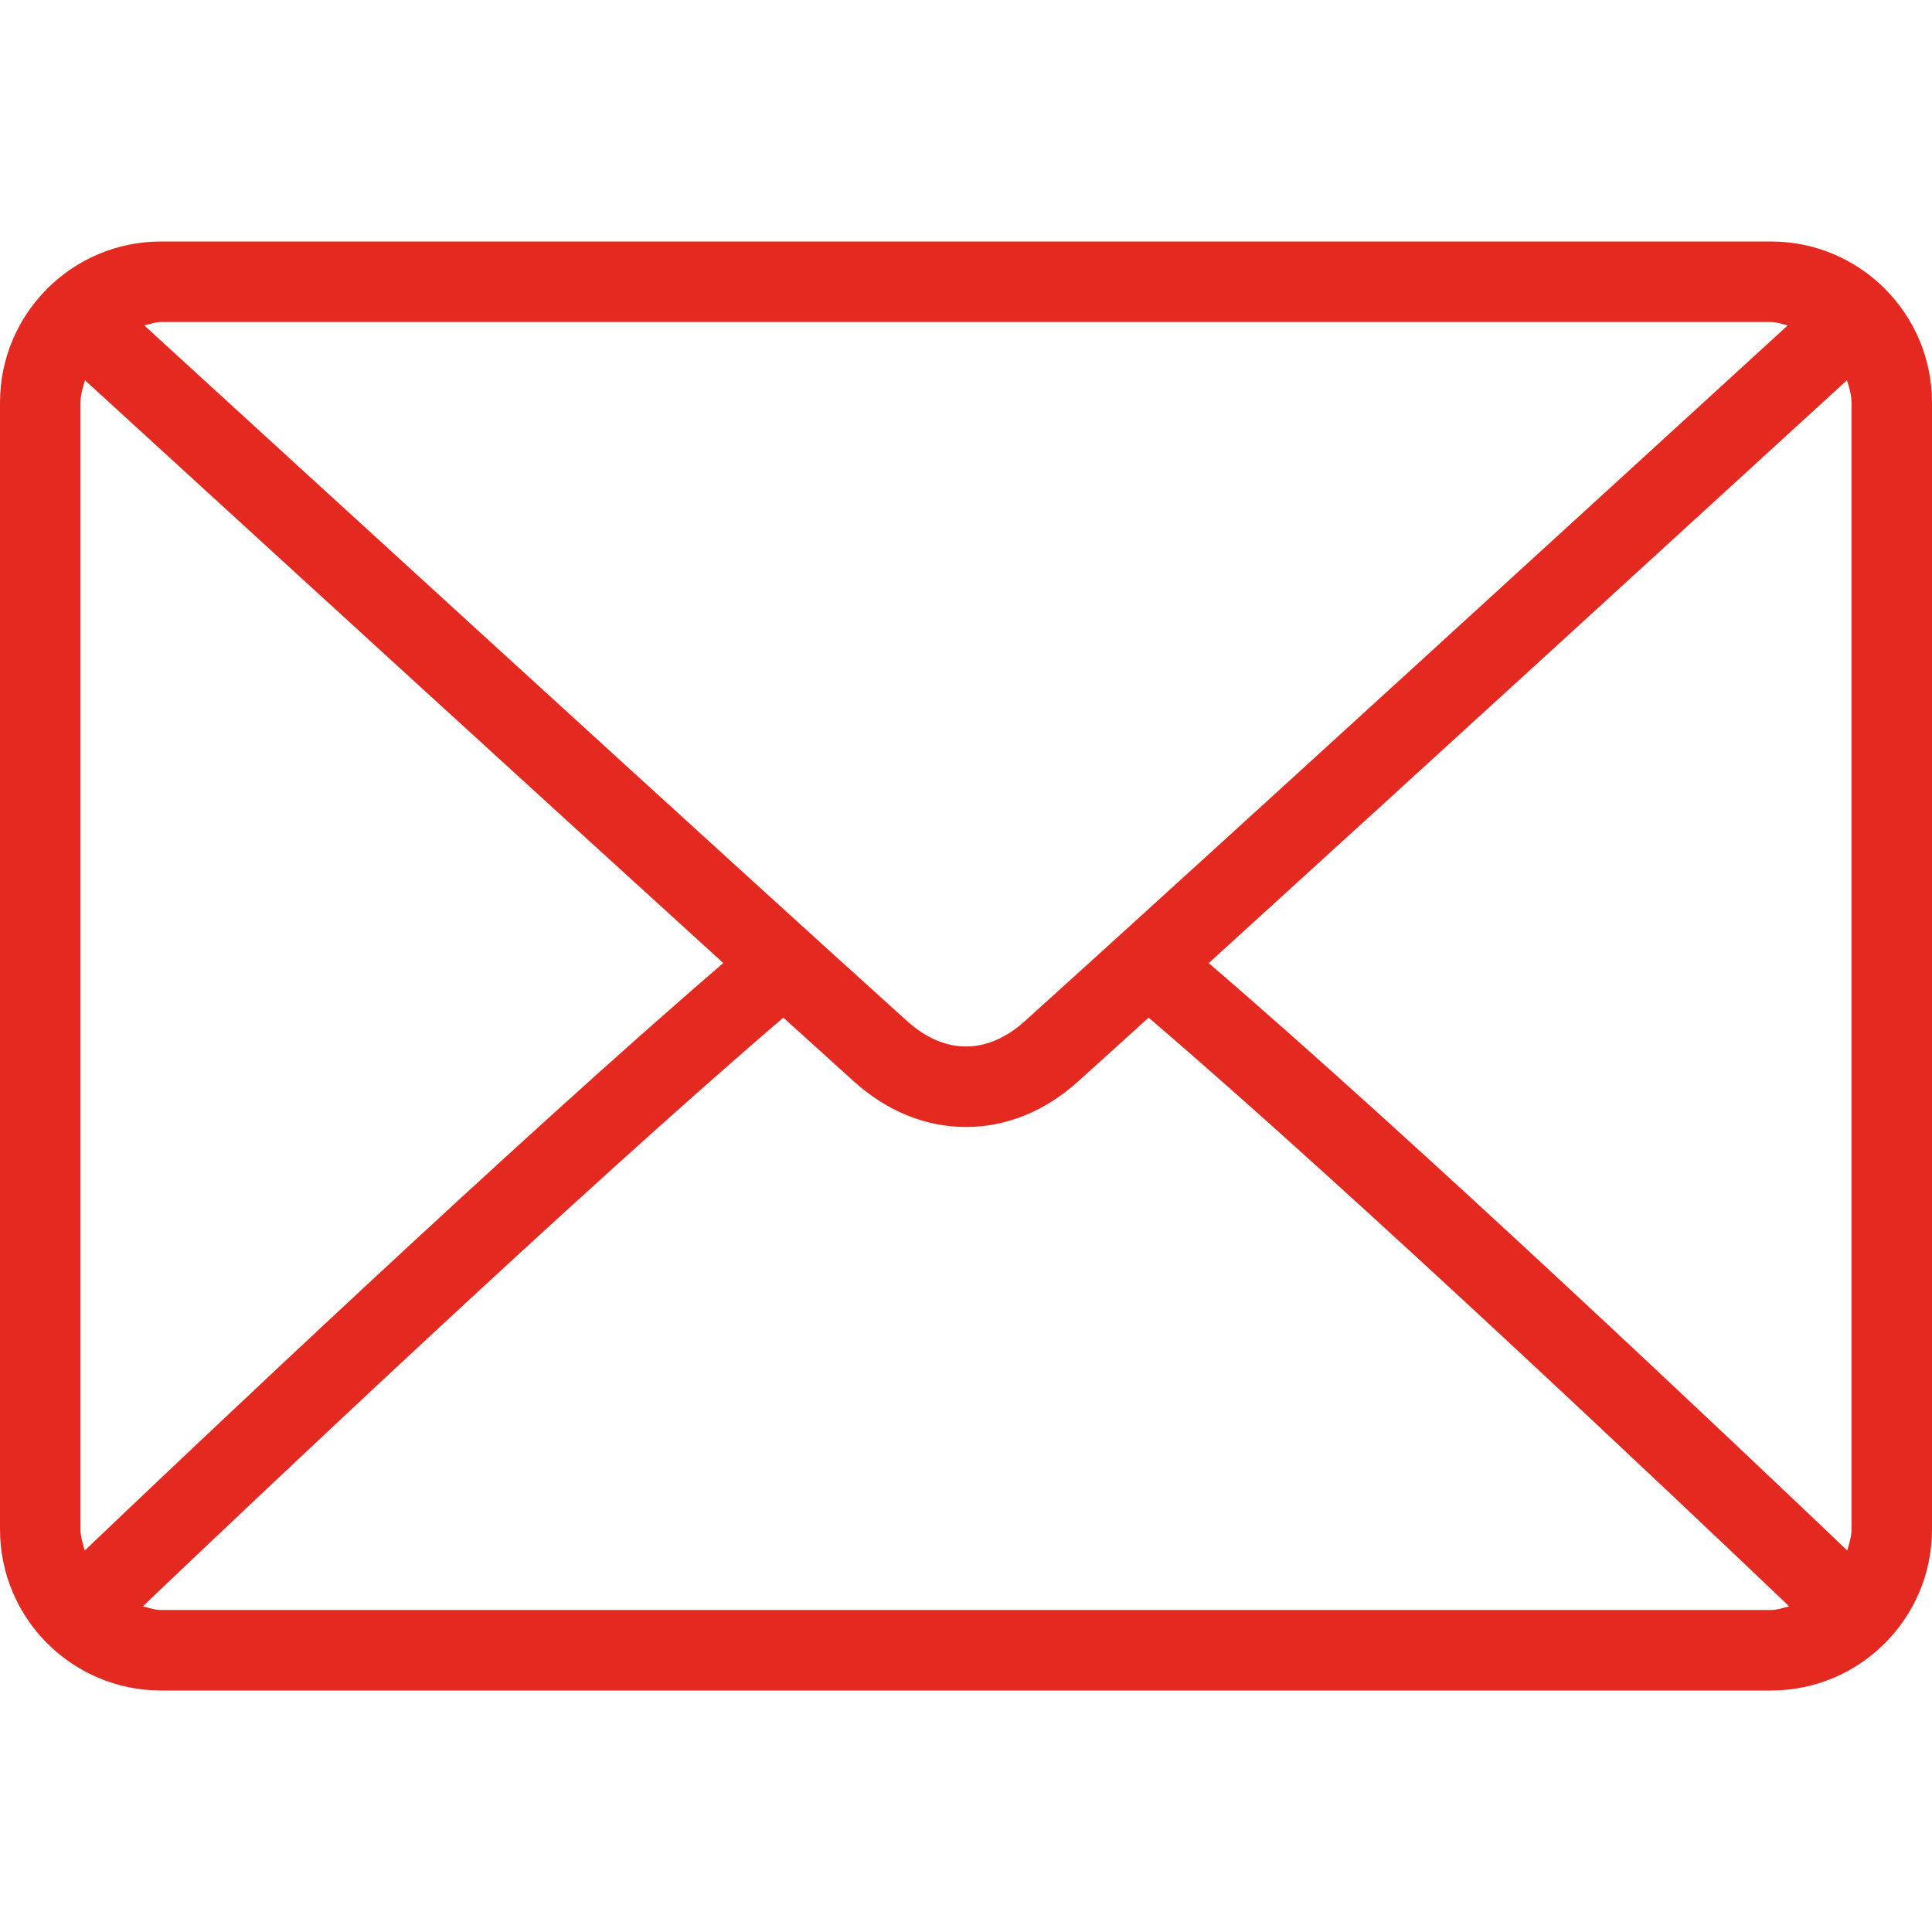 <svg width="30" height="30" viewBox="0 0 30 30" fill="none" xmlns="http://www.w3.org/2000/svg">
<path d="M27.5 3.75H2.5C1.121 3.75 0 4.871 0 6.25V23.75C0 25.129 1.121 26.25 2.5 26.25H27.5C28.879 26.25 30 25.129 30 23.75V6.25C30 4.871 28.879 3.75 27.5 3.75ZM2.5 5H27.5C27.592 5 27.673 5.034 27.76 5.053C25.595 7.033 18.419 13.599 15.907 15.862C15.71 16.039 15.394 16.25 15 16.25C14.606 16.25 14.29 16.039 14.092 15.861C11.581 13.599 4.404 7.033 2.24 5.053C2.327 5.034 2.408 5 2.5 5ZM1.25 23.75V6.25C1.25 6.128 1.287 6.016 1.32 5.905C2.977 7.421 7.984 12.002 11.231 14.954C7.995 17.735 2.986 22.483 1.316 24.076C1.287 23.97 1.25 23.866 1.25 23.75ZM27.5 25H2.5C2.4 25 2.311 24.965 2.218 24.943C3.944 23.298 8.984 18.522 12.164 15.802C12.527 16.132 12.891 16.461 13.256 16.79C13.771 17.255 14.374 17.5 15 17.5C15.626 17.5 16.229 17.255 16.744 16.79C17.108 16.461 17.472 16.132 17.836 15.802C21.016 18.522 26.056 23.297 27.782 24.943C27.689 24.965 27.6 25 27.5 25ZM28.75 23.75C28.75 23.866 28.713 23.97 28.684 24.076C27.014 22.483 22.005 17.734 18.769 14.955C22.016 12.002 27.023 7.421 28.68 5.904C28.713 6.016 28.75 6.128 28.75 6.25V23.75Z" fill="#E42A20"/>
</svg>
